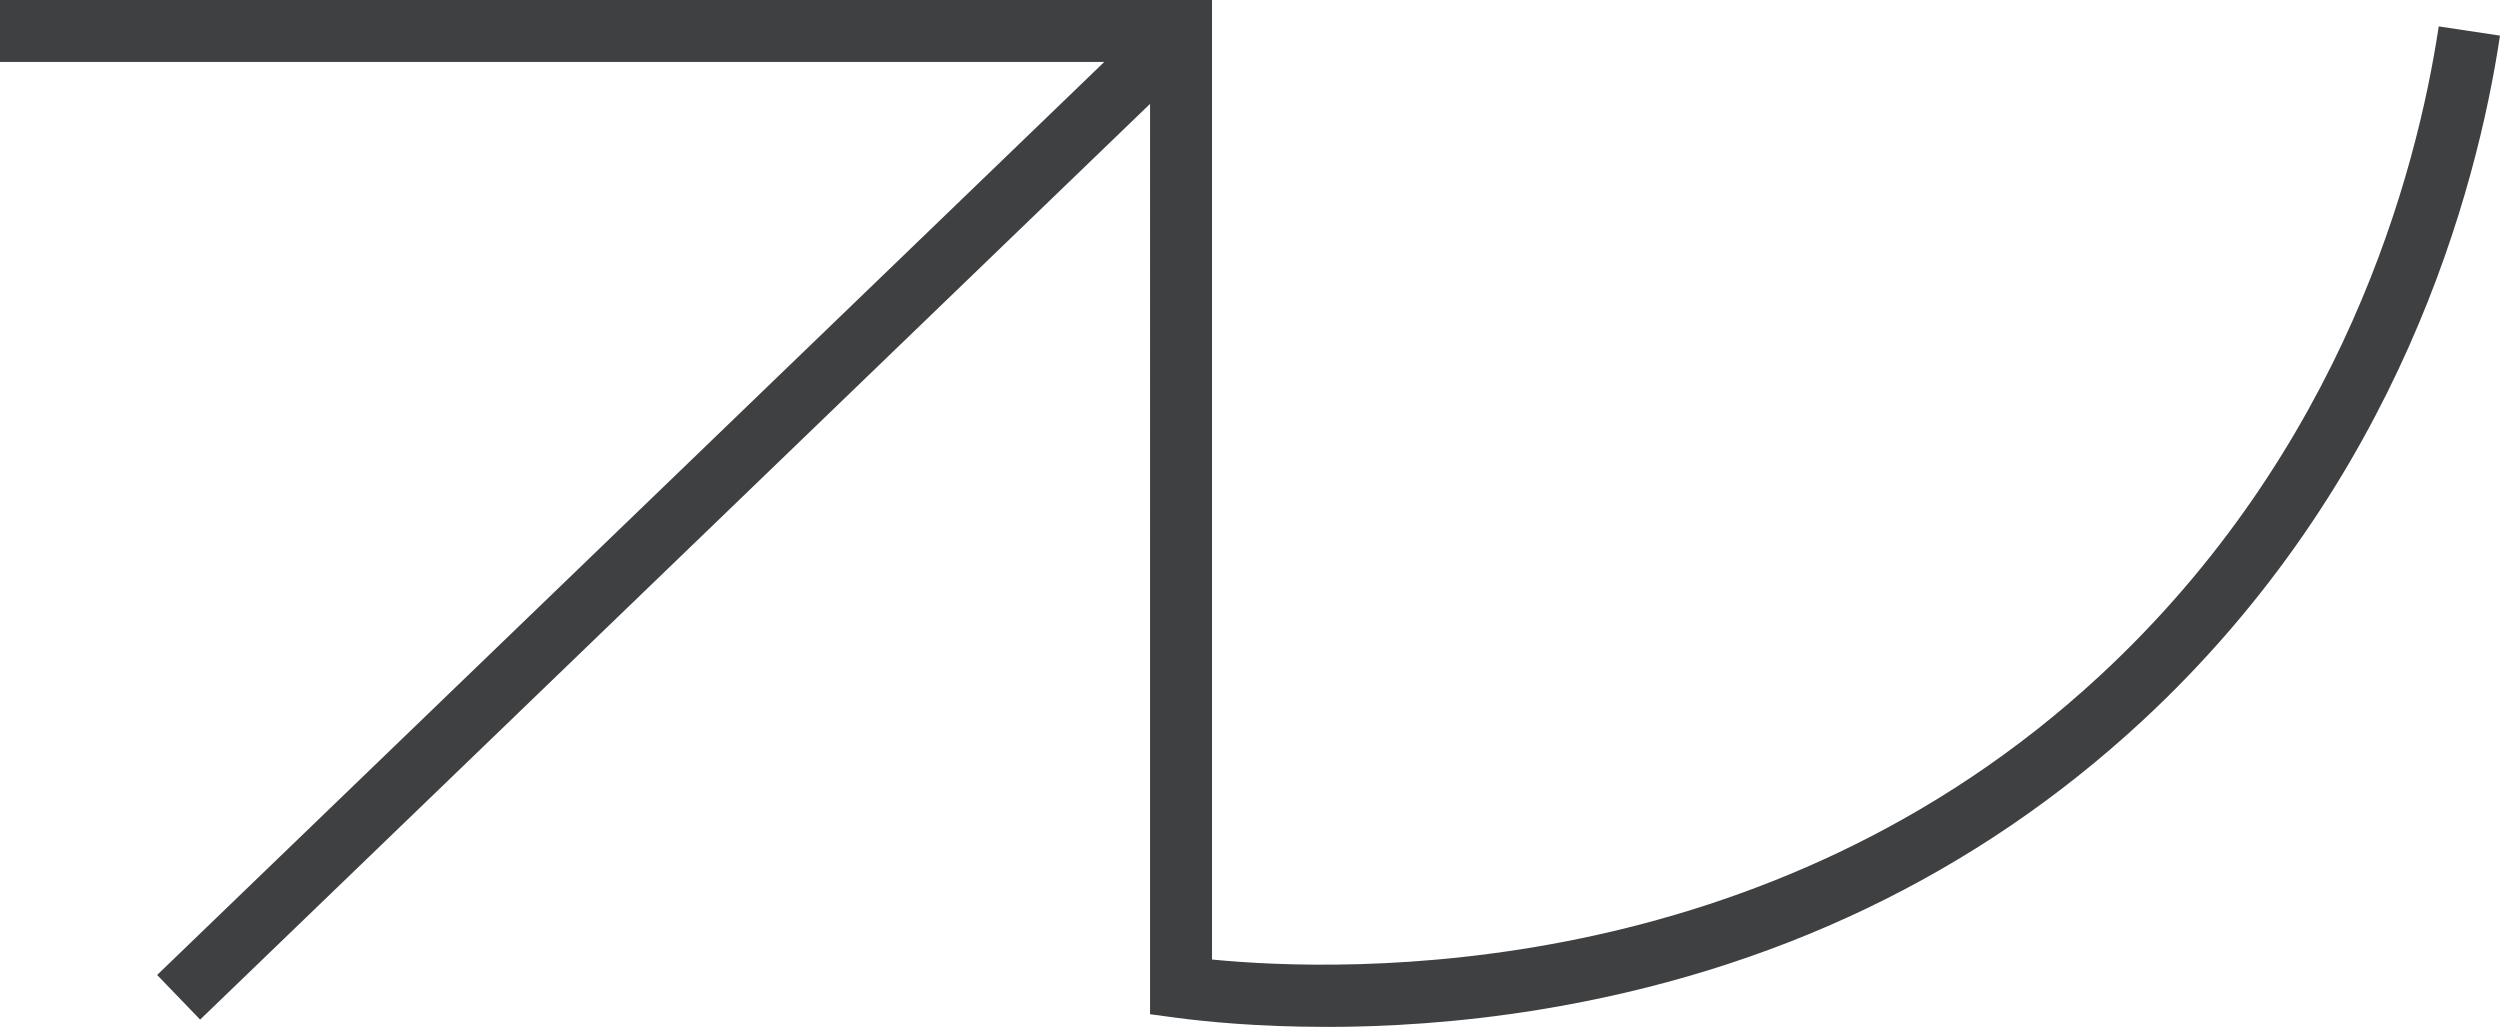 <?xml version="1.0" encoding="UTF-8"?> <svg xmlns="http://www.w3.org/2000/svg" id="Layer_2" data-name="Layer 2" viewBox="0 0 403.48 165.73"><defs><style> .cls-1 { fill: #3f4042; stroke-width: 0px; } </style></defs><g id="Layer_1-2" data-name="Layer 1"><g><path class="cls-1" d="m213.96,165.73c-11.11,0-19.56-.87-24.01-1.46l-4.34-.58V10H0V0h195.61v154.86c21.44,2.1,89.41,4.09,143.28-45.8,39.34-36.42,51.16-81.3,54.7-104.8l9.89,1.49c-3.74,24.8-16.22,72.16-57.8,110.65-26.71,24.73-59.46,40.4-97.34,46.57-12.9,2.1-24.66,2.77-34.38,2.77Z"></path><rect class="cls-1" x="-2.64" y="77.98" width="224.71" height="10" transform="translate(-26.86 99.38) rotate(-43.95)"></rect></g></g></svg> 